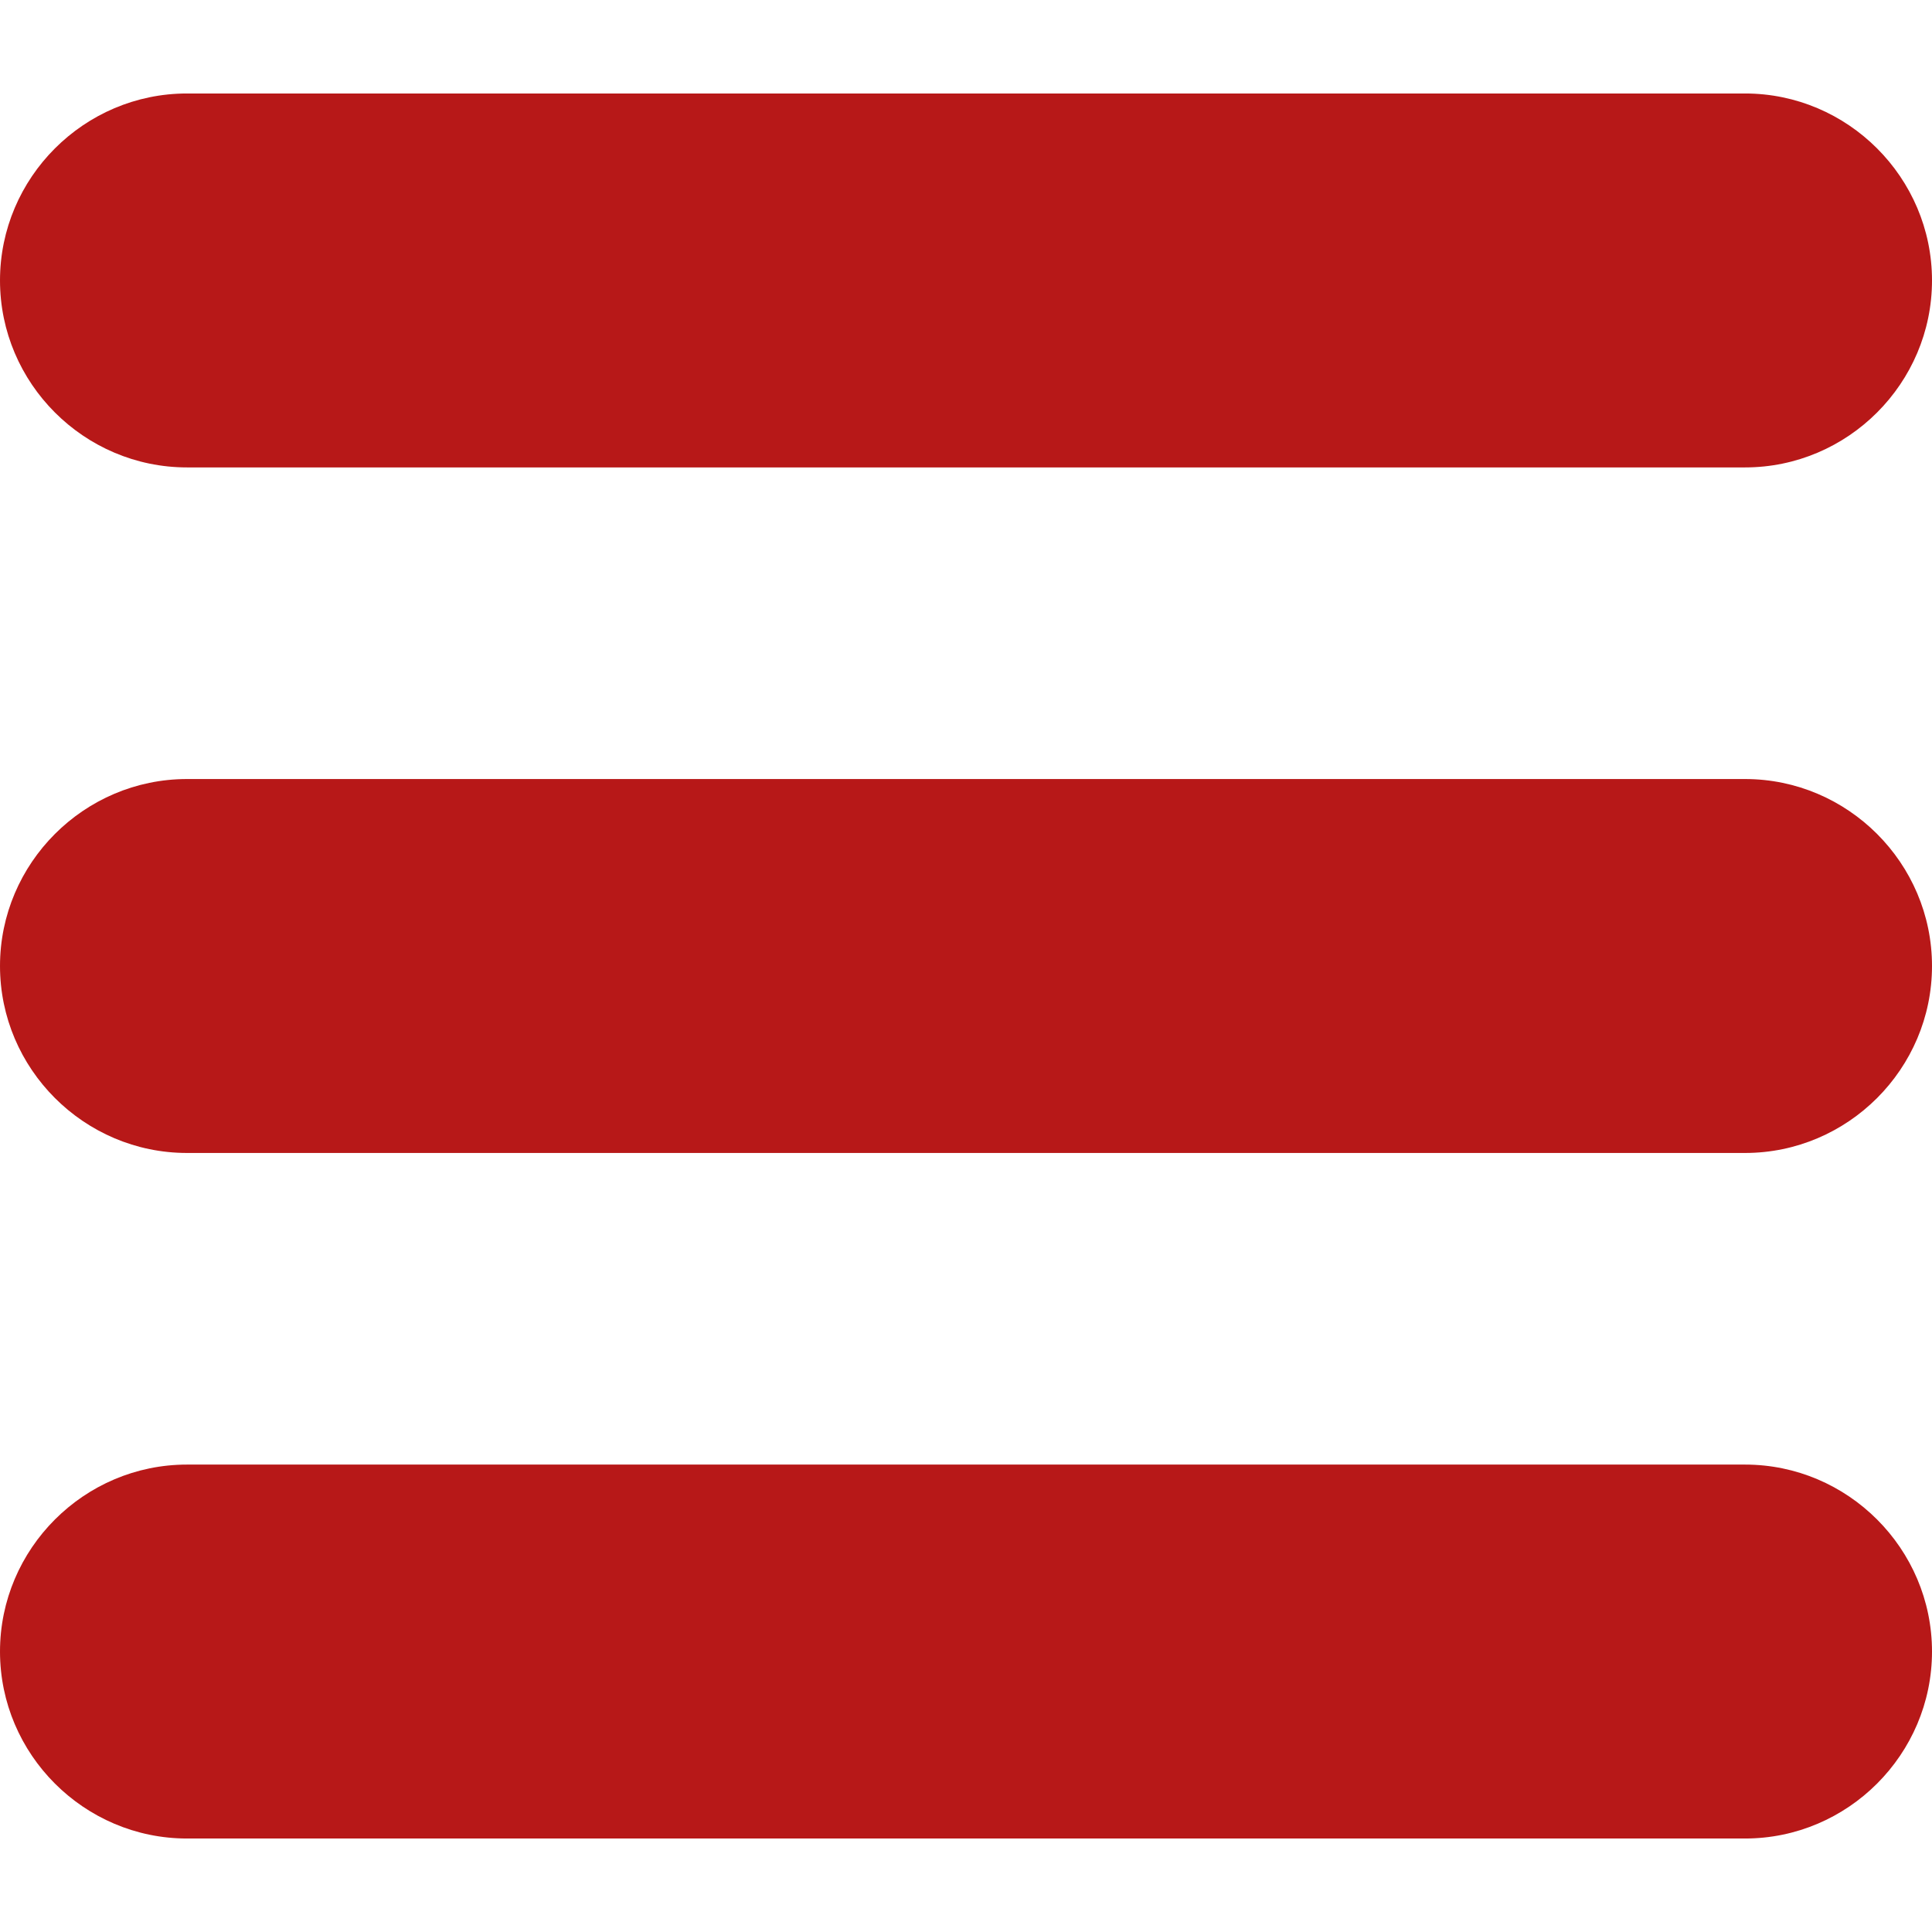 <svg xmlns="http://www.w3.org/2000/svg" width="32" height="32" viewBox="0 0 124 124" enable-background="new 0 0 124 124"><g fill="#b71818"><path d="M112 6h-100c-6.6 0-12 5.4-12 12s5.4 12 12 12h100c6.6 0 12-5.4 12-12s-5.4-12-12-12zM112 50h-100c-6.6 0-12 5.4-12 12s5.4 12 12 12h100c6.6 0 12-5.4 12-12s-5.4-12-12-12zM112 94h-100c-6.6 0-12 5.4-12 12s5.4 12 12 12h100c6.6 0 12-5.4 12-12s-5.4-12-12-12z"/></g></svg>